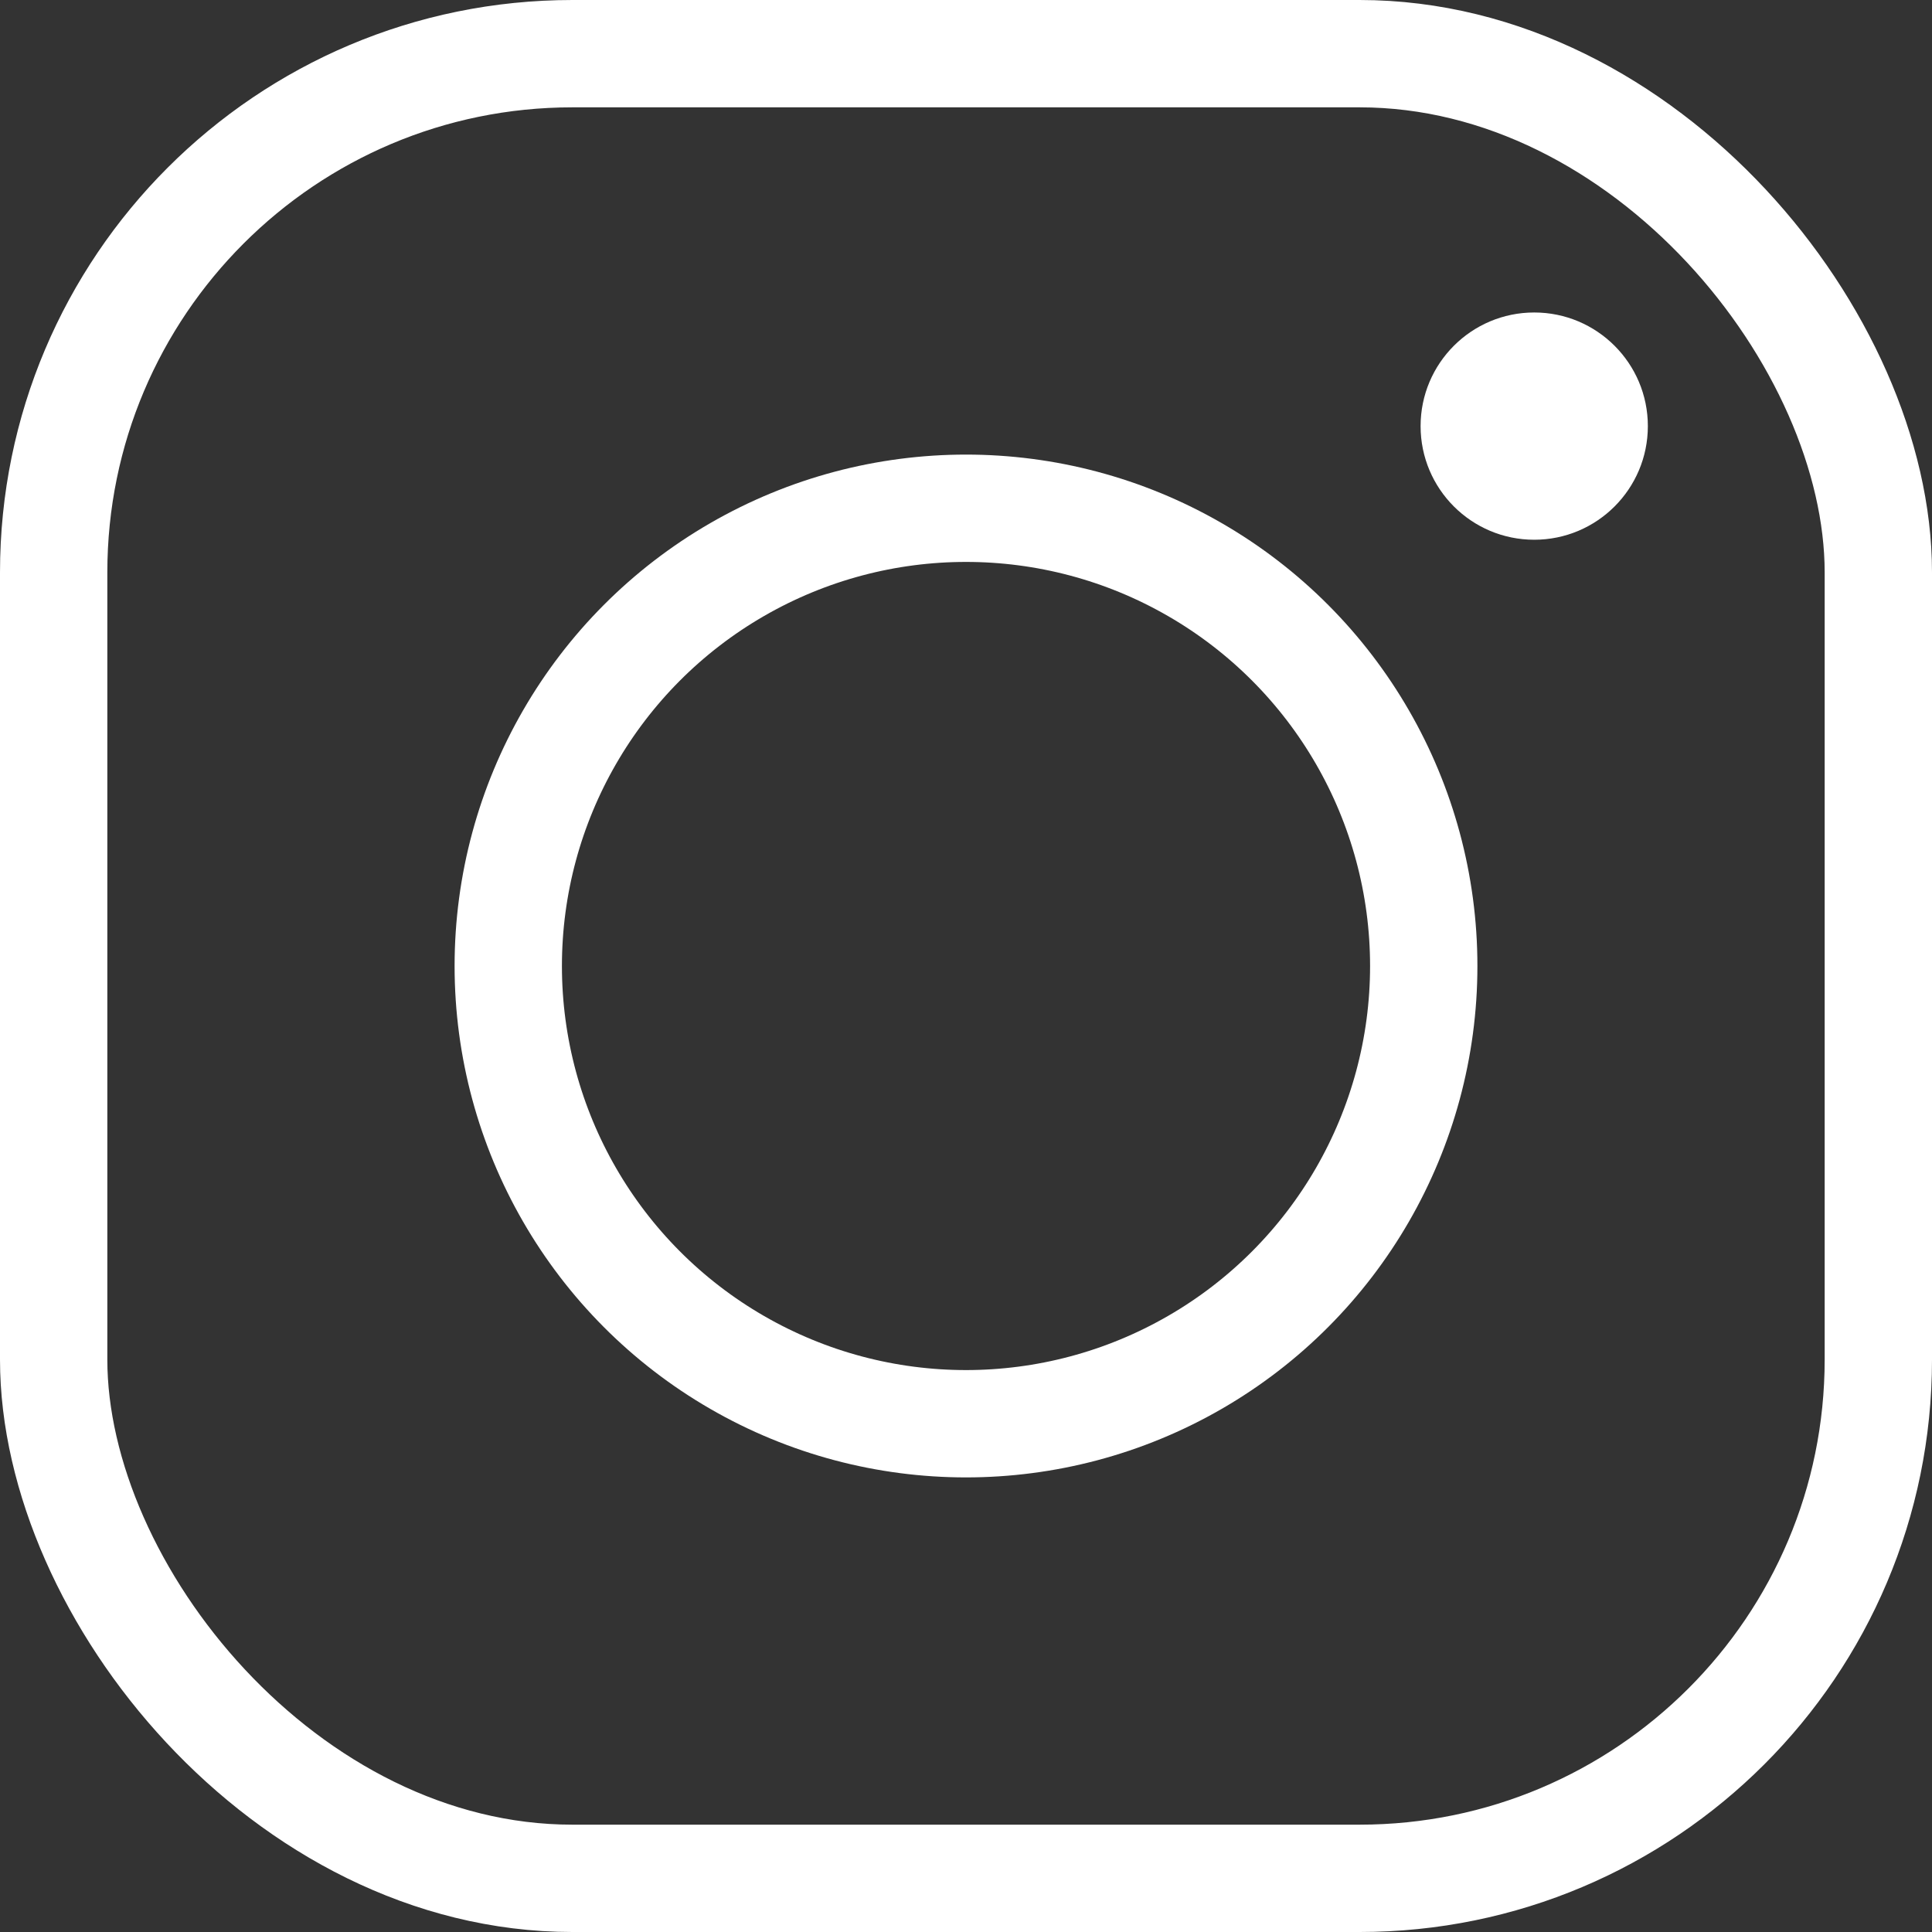 <svg width="27" height="27" viewBox="0 0 27 27" fill="none" xmlns="http://www.w3.org/2000/svg">
<rect x="0" y="0" width="27" height="27" fill="#333333" stroke="none"/>
<rect x="0.75" y="0.75" width="25.5" height="25.5" rx="7.25" stroke="white" stroke-width="1.5"/>
<circle cx="13.5" cy="13.5" r="6.397" stroke="white" stroke-width="1.5"/>
<circle cx="21.441" cy="5.955" r="1.588" fill="white"/>
</svg>
